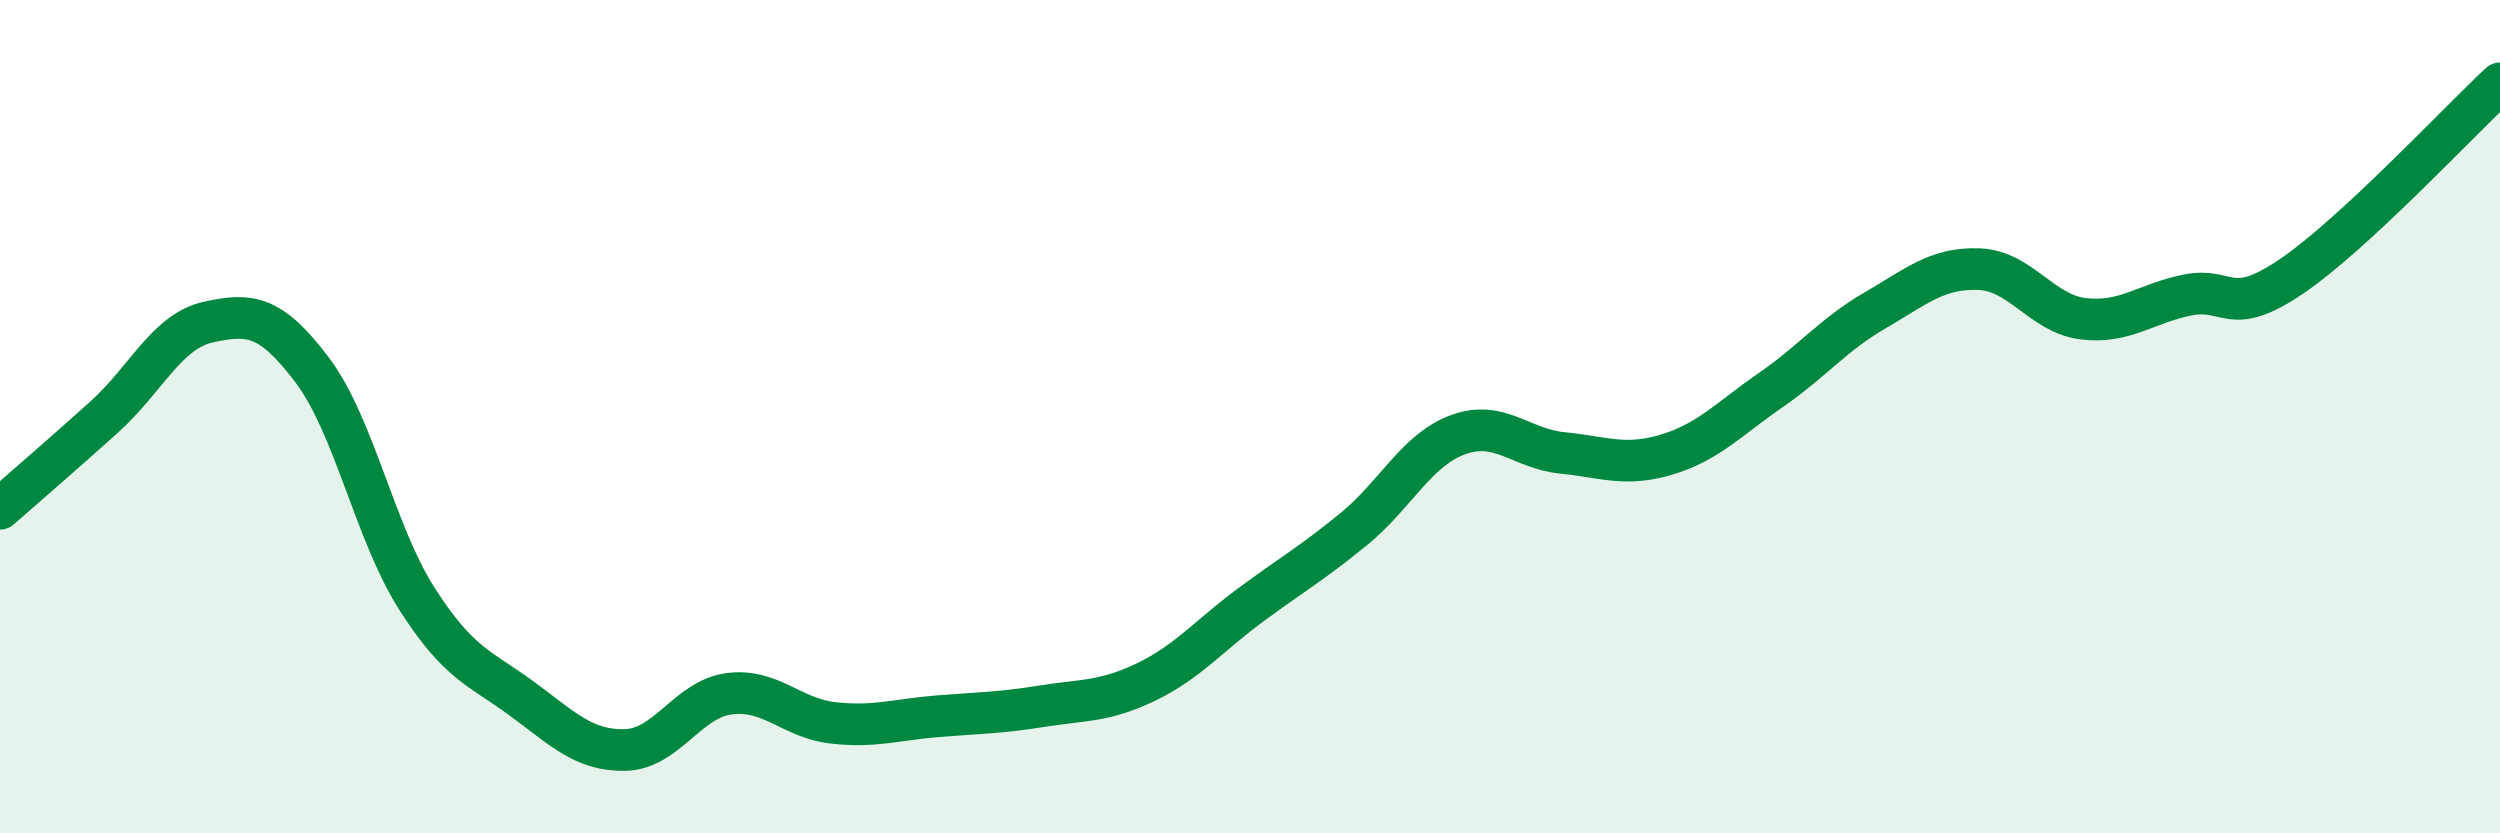 
    <svg width="60" height="20" viewBox="0 0 60 20" xmlns="http://www.w3.org/2000/svg">
      <path
        d="M 0,12.21 C 0.5,11.77 1.5,10.91 2.5,10.01 C 3.5,9.11 4,7.95 5,7.73 C 6,7.51 6.5,7.56 7.5,8.89 C 8.5,10.22 9,12.79 10,14.36 C 11,15.93 11.5,16.02 12.5,16.75 C 13.5,17.48 14,18.02 15,18 C 16,17.98 16.5,16.78 17.5,16.65 C 18.5,16.52 19,17.24 20,17.35 C 21,17.46 21.5,17.27 22.5,17.19 C 23.5,17.11 24,17.11 25,16.95 C 26,16.79 26.5,16.85 27.5,16.37 C 28.5,15.89 29,15.27 30,14.53 C 31,13.79 31.5,13.51 32.5,12.69 C 33.5,11.87 34,10.79 35,10.43 C 36,10.07 36.5,10.77 37.5,10.87 C 38.5,10.97 39,11.21 40,10.91 C 41,10.61 41.5,10.05 42.5,9.36 C 43.5,8.67 44,8.03 45,7.45 C 46,6.87 46.5,6.42 47.5,6.46 C 48.5,6.5 49,7.53 50,7.65 C 51,7.77 51.5,7.28 52.5,7.08 C 53.5,6.88 53.5,7.65 55,6.63 C 56.5,5.61 59,2.93 60,2L60 20L0 20Z"
        fill="#008740"
        opacity="0.1"
        stroke-linecap="round"
        stroke-linejoin="round"
      />
      <path
        d="M 0,12.21 C 0.5,11.77 1.5,10.91 2.5,10.01 C 3.5,9.11 4,7.95 5,7.73 C 6,7.51 6.5,7.56 7.5,8.89 C 8.5,10.22 9,12.79 10,14.36 C 11,15.93 11.5,16.02 12.5,16.75 C 13.5,17.48 14,18.02 15,18 C 16,17.98 16.5,16.78 17.5,16.65 C 18.5,16.52 19,17.24 20,17.35 C 21,17.46 21.5,17.27 22.5,17.19 C 23.5,17.11 24,17.11 25,16.95 C 26,16.79 26.5,16.85 27.5,16.37 C 28.5,15.89 29,15.27 30,14.53 C 31,13.79 31.5,13.51 32.5,12.69 C 33.5,11.87 34,10.79 35,10.43 C 36,10.07 36.5,10.77 37.5,10.87 C 38.5,10.97 39,11.21 40,10.91 C 41,10.61 41.5,10.05 42.5,9.36 C 43.5,8.67 44,8.03 45,7.45 C 46,6.87 46.5,6.42 47.5,6.46 C 48.5,6.5 49,7.53 50,7.65 C 51,7.77 51.5,7.28 52.5,7.08 C 53.5,6.88 53.5,7.65 55,6.63 C 56.5,5.61 59,2.93 60,2"
        stroke="#008740"
        stroke-width="1"
        fill="none"
        stroke-linecap="round"
        stroke-linejoin="round"
      />
    </svg>
  
